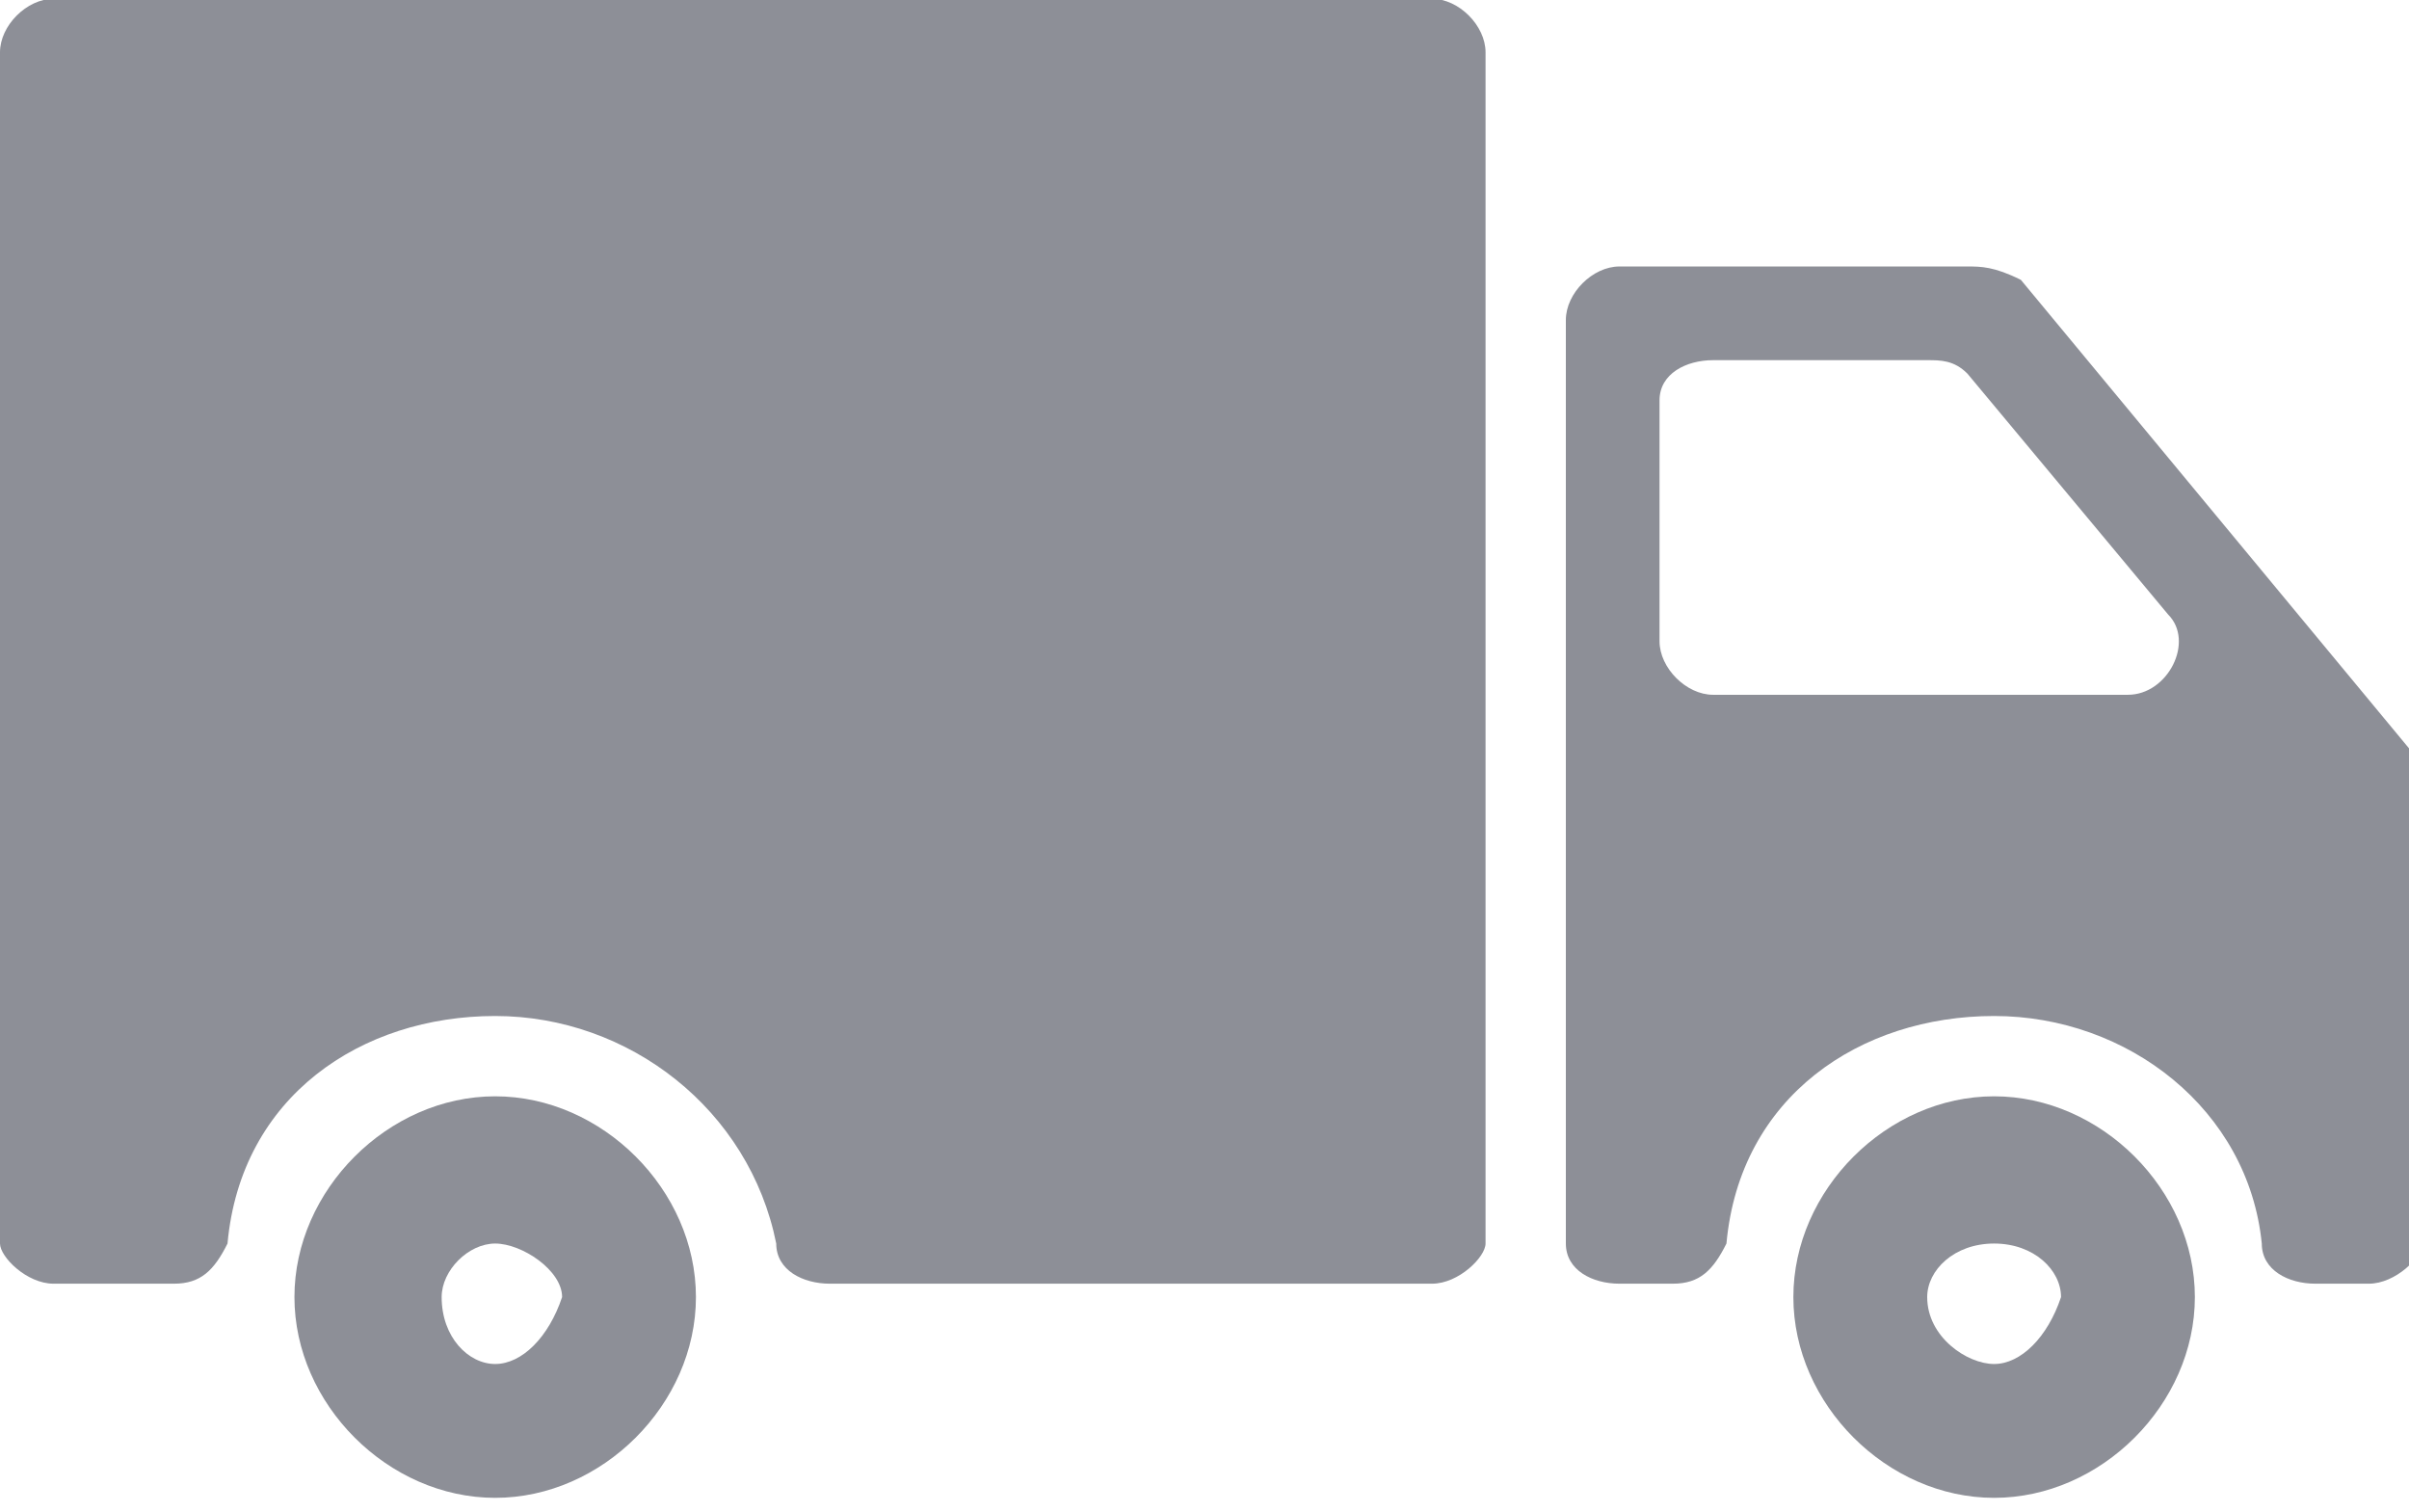<svg version="1.1" id="Layer_1" xmlns="http://www.w3.org/2000/svg" x="0" y="0" viewBox="0 0 18 11.3" xml:space="preserve"><style type="text/css">.st0{fill:#8d8f97}</style><g id="Document"><g id="Spread"><g id="Layer_1_1_"><g id="Group"><path marker-end="none" marker-start="none" class="st0" d="M14.9 833.7c-.8 0-1.5-.7-1.5-1.5s.7-1.5 1.5-1.5 1.5.7 1.5 1.5-.7 1.5-1.5 1.5zm0-2c-.2 0-.5.2-.5.5 0 .2.2.4.5.4s.5-.2.5-.4c-.1-.3-.3-.5-.5-.5z" transform="matrix(1 0 0 -1 0 841.891)"/><path marker-end="none" marker-start="none" class="st0" d="M14.7 839.9h-2.6c-.2 0-.4-.2-.4-.4v-6.9c0-.2.2-.3.4-.3h.4c.2 0 .3.1.4.3.1 1.1 1 1.7 2 1.7s1.9-.7 2-1.7c0-.2.2-.3.4-.3h.4c.2 0 .4.2.4.3v3.5c0 .1 0 .2-.1.2l-2.9 3.5c-.2.1-.3.1-.4.1zm-2.3-2.8v1.8c0 .2.2.3.4.3h1.6c.1 0 .2 0 .3-.1l1.5-1.8c.2-.2 0-.6-.3-.6h-3.1c-.2 0-.4.2-.4.4zM.4 832.3h.9c.2 0 .3.1.4.3.1 1.1 1 1.7 2 1.7s1.9-.7 2.1-1.7c0-.2.2-.3.4-.3h4.5c.2 0 .4.2.4.3v8.9c0 .2-.2.4-.4.4H.4c-.2 0-.4-.2-.4-.4v-8.9c0-.1.2-.3.4-.3z" transform="matrix(1 0 0 -1 0 841.891)"/><path marker-end="none" marker-start="none" class="st0" d="M3.7 833.7c-.8 0-1.5-.7-1.5-1.5s.7-1.5 1.5-1.5 1.5.7 1.5 1.5-.7 1.5-1.5 1.5zm0-2c-.2 0-.4.2-.4.5 0 .2.2.4.4.4s.5-.2.5-.4c-.1-.3-.3-.5-.5-.5z" transform="matrix(1 0 0 -1 0 841.891)"/></g></g></g></g></svg>